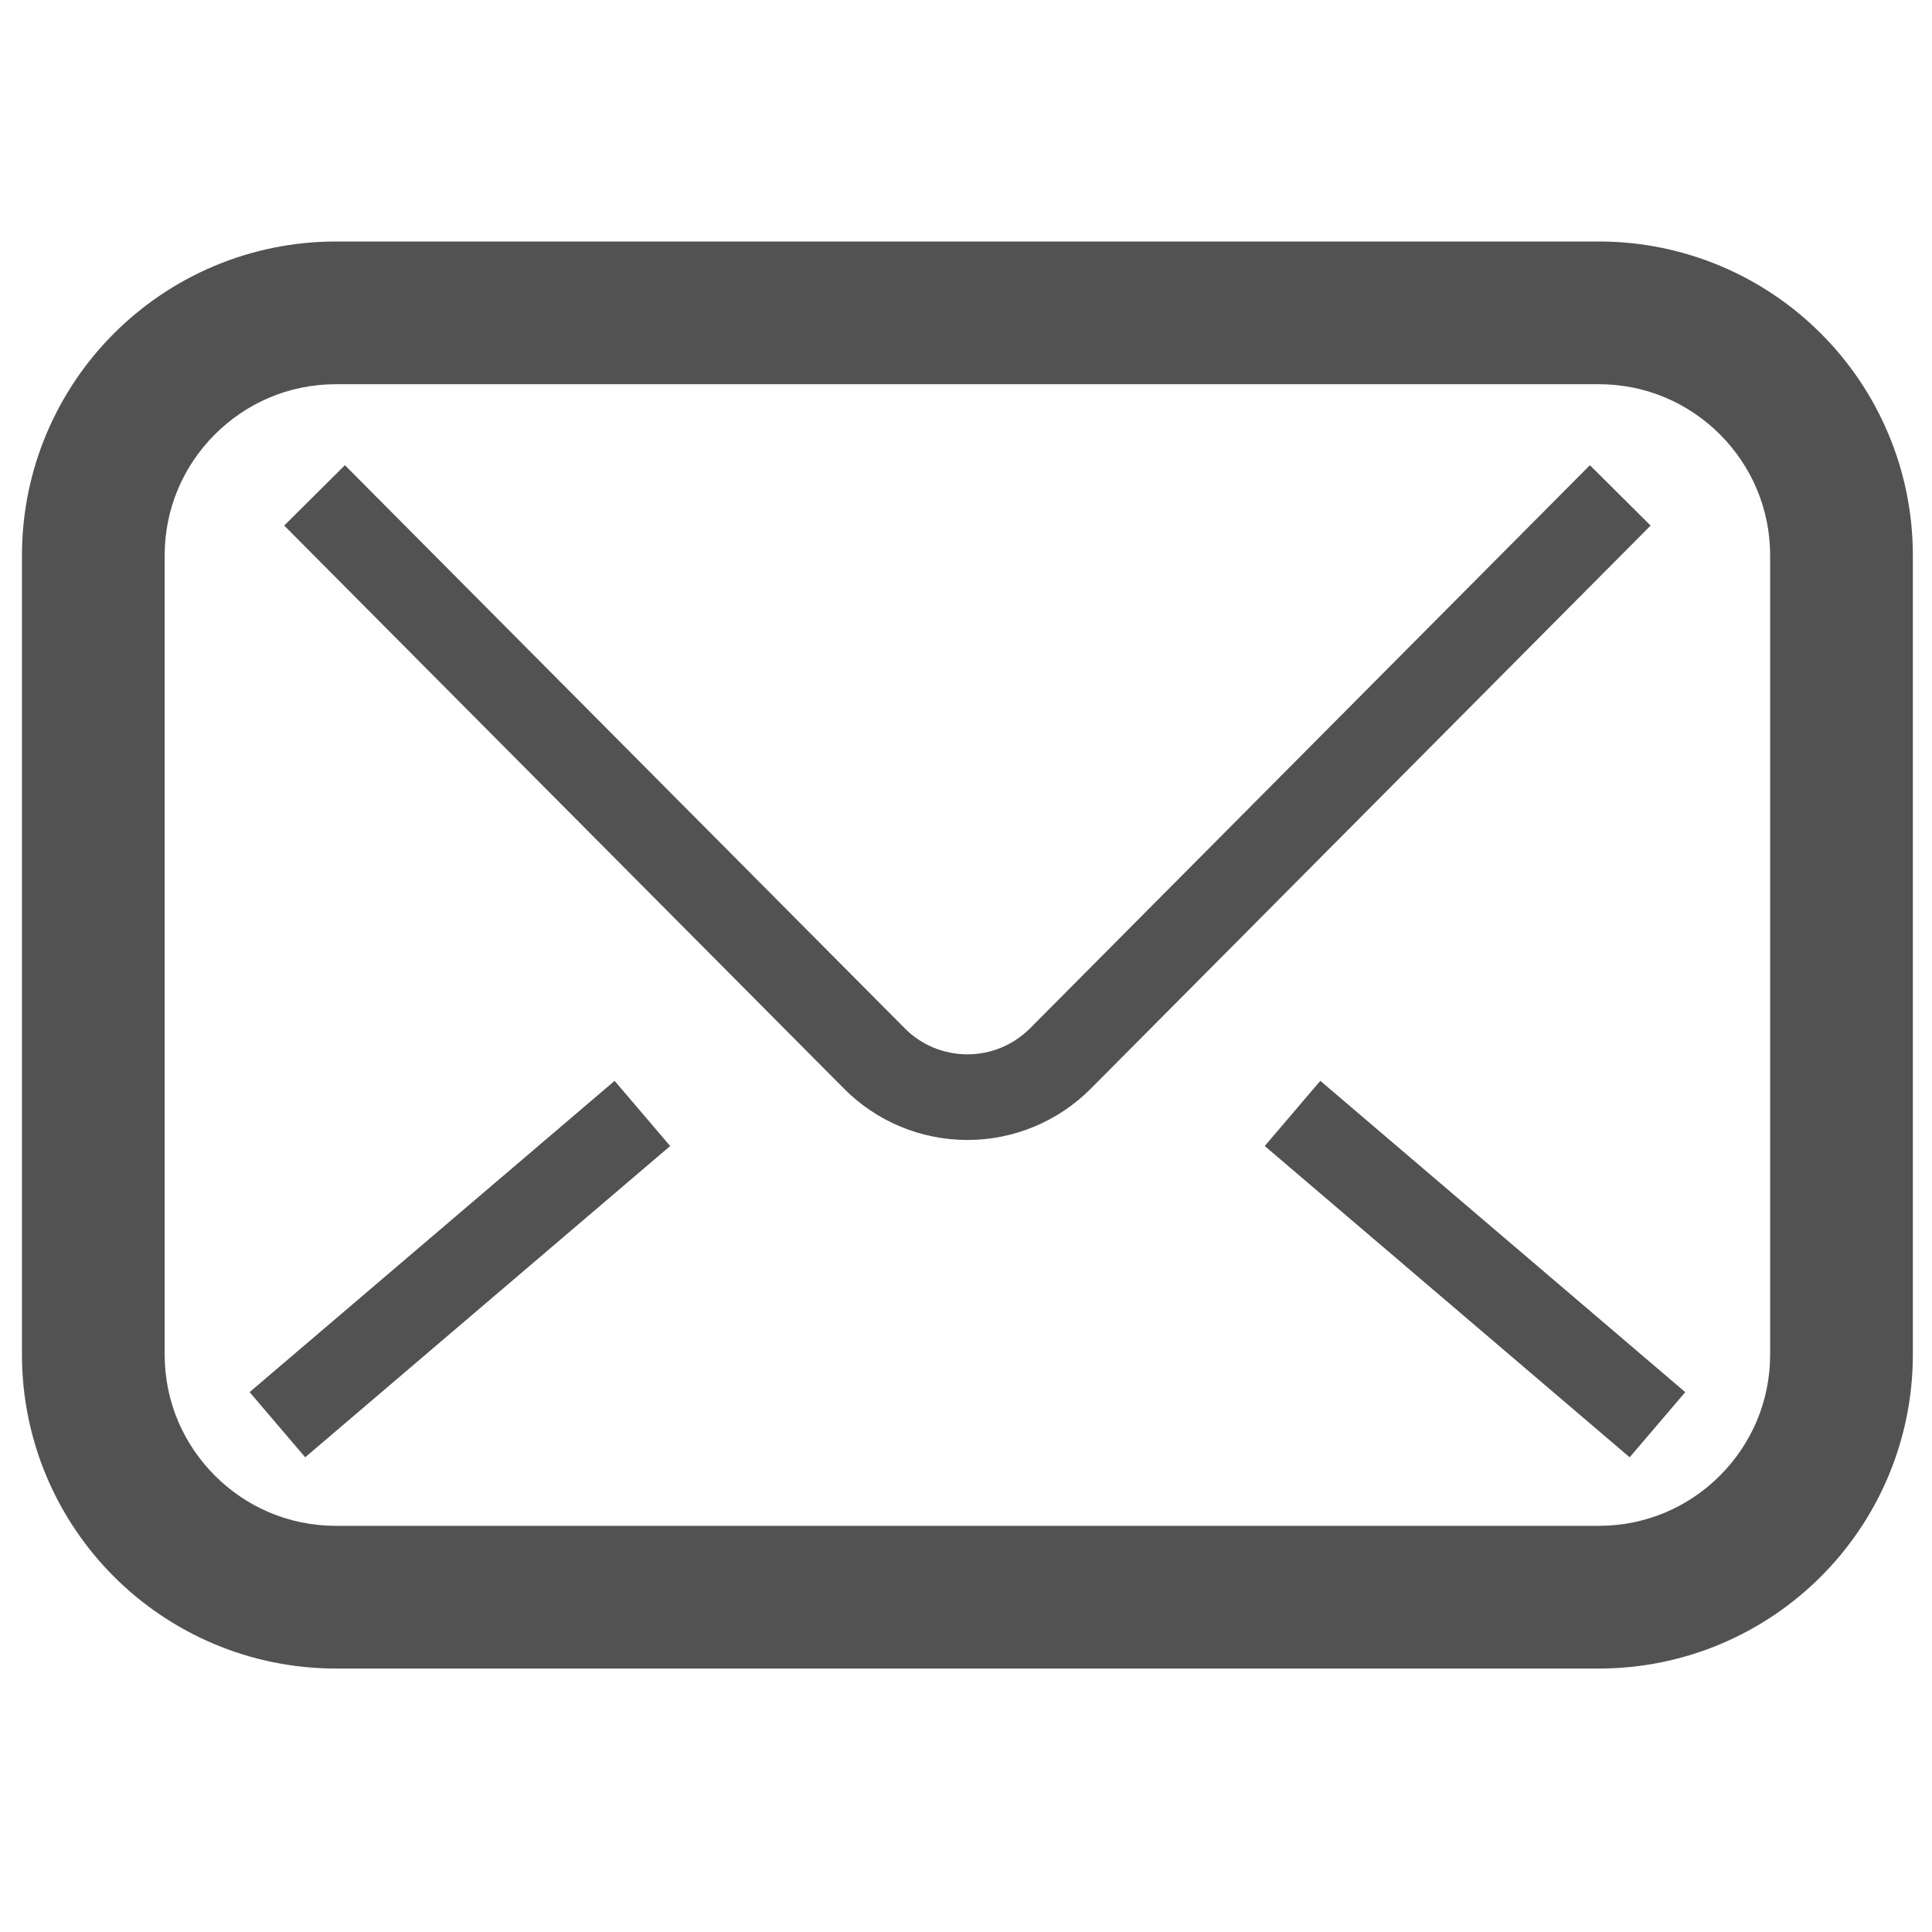 <svg width="88" height="88" viewBox="0 0 88 88" fill="none" xmlns="http://www.w3.org/2000/svg">
<path d="M82.938 15.19C80.36 12.606 76.762 10.999 72.823 11H15.305C11.366 10.999 7.768 12.606 5.189 15.19C2.606 17.768 0.999 21.366 1 25.305V61.695C0.999 65.634 2.606 69.232 5.189 71.811C7.768 74.394 11.366 76.001 15.305 76H72.823C76.762 76.001 80.36 74.394 82.938 71.811C85.522 69.232 87.129 65.634 87.128 61.695V25.305C87.129 21.366 85.522 17.768 82.938 15.19ZM80.628 61.695C80.626 63.861 79.759 65.79 78.341 67.213C76.918 68.632 74.988 69.499 72.823 69.5H15.305C13.139 69.499 11.21 68.632 9.787 67.213C8.368 65.79 7.501 63.861 7.5 61.695V25.305C7.501 23.139 8.368 21.209 9.787 19.786C11.21 18.368 13.139 17.501 15.305 17.5H72.823C74.988 17.501 76.918 18.368 78.341 19.786C79.759 21.209 80.626 23.139 80.628 25.305V61.695H80.628Z" fill="#525252"/>
<path d="M72.418 21.189L46.919 46.837C46.152 47.602 45.137 48.023 44.064 48.024C42.99 48.024 41.962 47.598 41.218 46.844L41.225 46.852L15.71 21.189L12.945 23.939L38.44 49.582L38.445 49.588C39.933 51.089 41.958 51.924 44.064 51.924C46.17 51.926 48.189 51.085 49.677 49.595L49.702 49.569L75.183 23.939L72.418 21.189Z" fill="#525252"/>
<path d="M57.607 52.199L74.229 66.378L76.761 63.41L60.139 49.23L57.607 52.199Z" fill="#525252"/>
<path d="M11.37 63.409L13.901 66.377L30.526 52.2L27.994 49.232L11.37 63.409Z" fill="#525252"/>
</svg>
